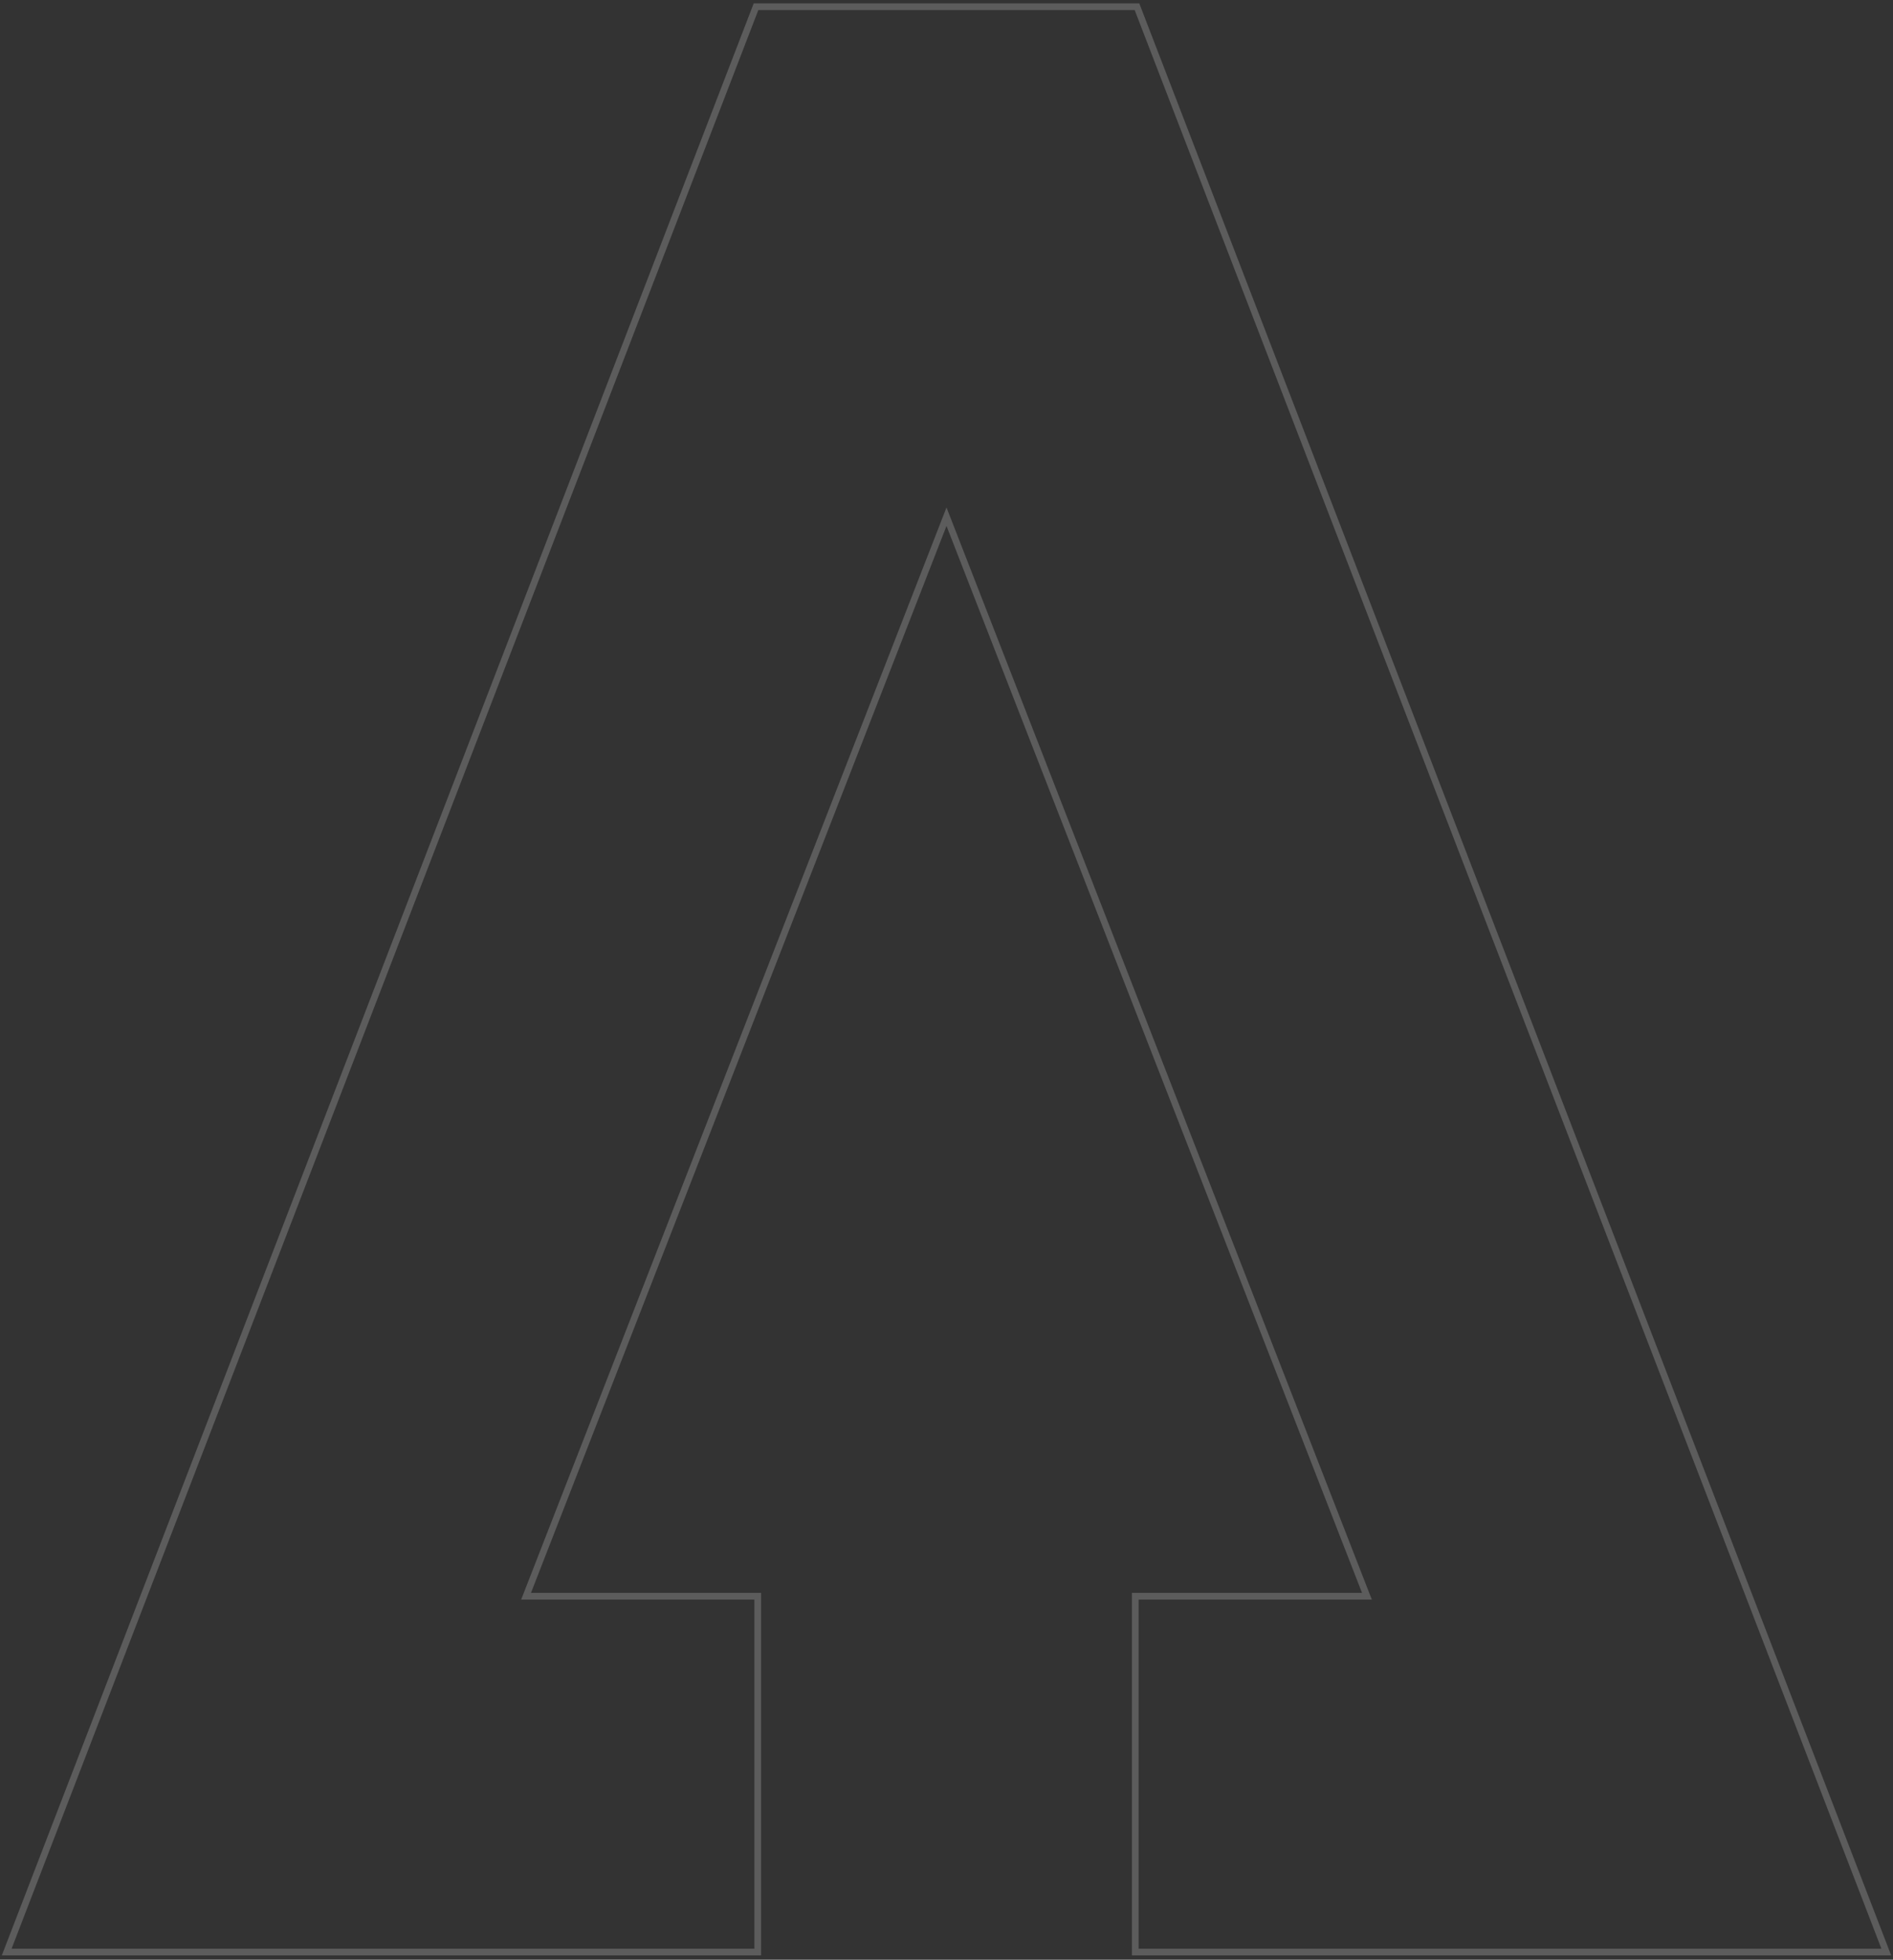 <svg width="282" height="292" viewBox="0 0 282 292" fill="none" xmlns="http://www.w3.org/2000/svg"><rect x="0" y="0" width="282" height="292" fill="#333333" stroke="none"/><path d="M169.118 290.852H281L169.375 1H141H112.625L1 290.852H112.882V237.837H78.369L141 76.988L203.631 237.837H169.118V290.852Z" stroke="white" stroke-opacity="0.2"/></svg>